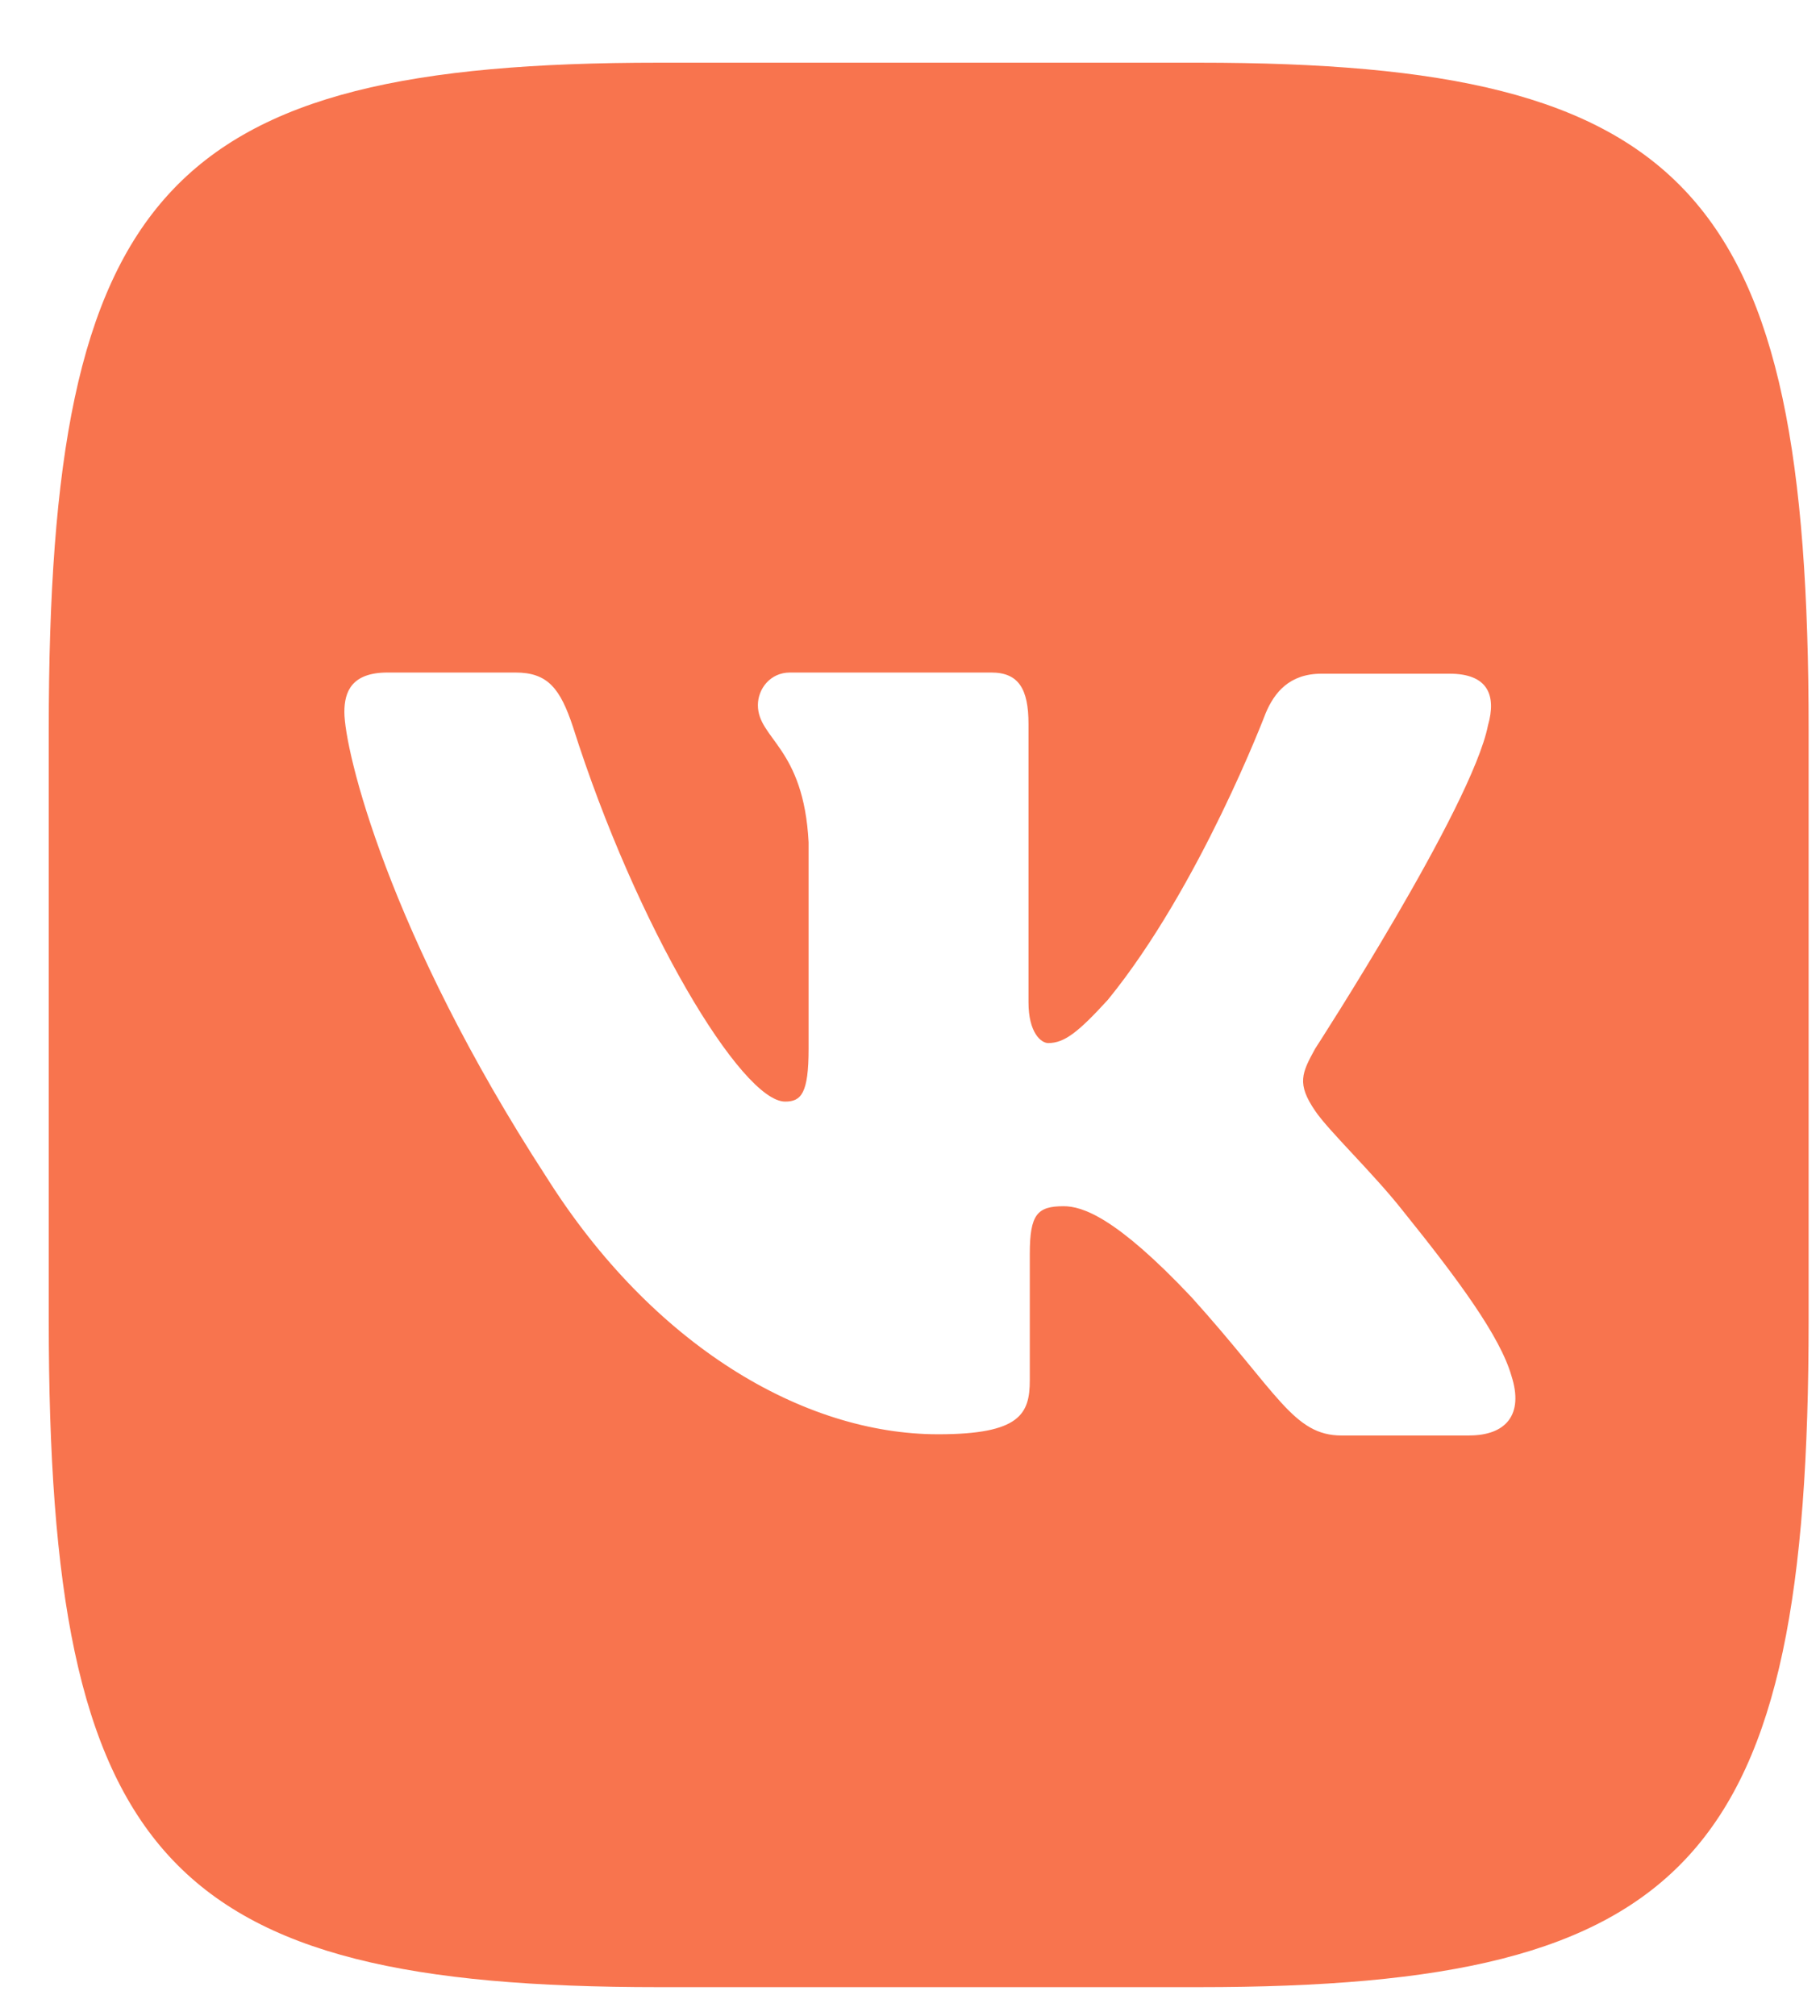 <svg width="28" height="31" viewBox="0 0 28 31" fill="none" xmlns="http://www.w3.org/2000/svg">
<path d="M18.443 0.964H10.132C2.548 0.964 0.75 2.929 0.75 11.219V20.303C0.75 28.593 2.548 30.558 10.132 30.558H18.443C26.027 30.558 27.825 28.593 27.825 20.303V11.219C27.825 2.929 26.009 0.964 18.443 0.964ZM22.607 22.075H20.642C19.897 22.075 19.668 21.429 18.329 19.946C17.165 18.713 16.65 18.549 16.363 18.549C15.958 18.549 15.843 18.674 15.843 19.282V21.223C15.843 21.744 15.693 22.056 14.433 22.056C12.348 22.056 10.035 20.678 8.413 18.111C5.967 14.349 5.298 11.531 5.298 10.949C5.298 10.635 5.412 10.342 5.963 10.342H7.932C8.431 10.342 8.62 10.593 8.814 11.175C9.788 14.248 11.41 16.94 12.079 16.94C12.326 16.94 12.44 16.815 12.44 16.126V12.953C12.365 11.489 11.66 11.363 11.66 10.843C11.66 10.593 11.85 10.342 12.153 10.342H15.251C15.67 10.342 15.823 10.593 15.823 11.132V15.413C15.823 15.876 16.013 16.04 16.127 16.04C16.374 16.04 16.586 15.876 17.044 15.375C18.458 13.641 19.472 10.967 19.472 10.967C19.604 10.654 19.833 10.36 20.331 10.36H22.301C22.892 10.36 23.024 10.692 22.892 11.155C22.645 12.407 20.234 16.125 20.234 16.125C20.027 16.501 19.947 16.665 20.234 17.084C20.446 17.397 21.134 18.047 21.591 18.63C22.433 19.675 23.08 20.552 23.253 21.158C23.447 21.76 23.161 22.074 22.605 22.074L22.607 22.075Z" fill="#F8744E"/>
</svg>
